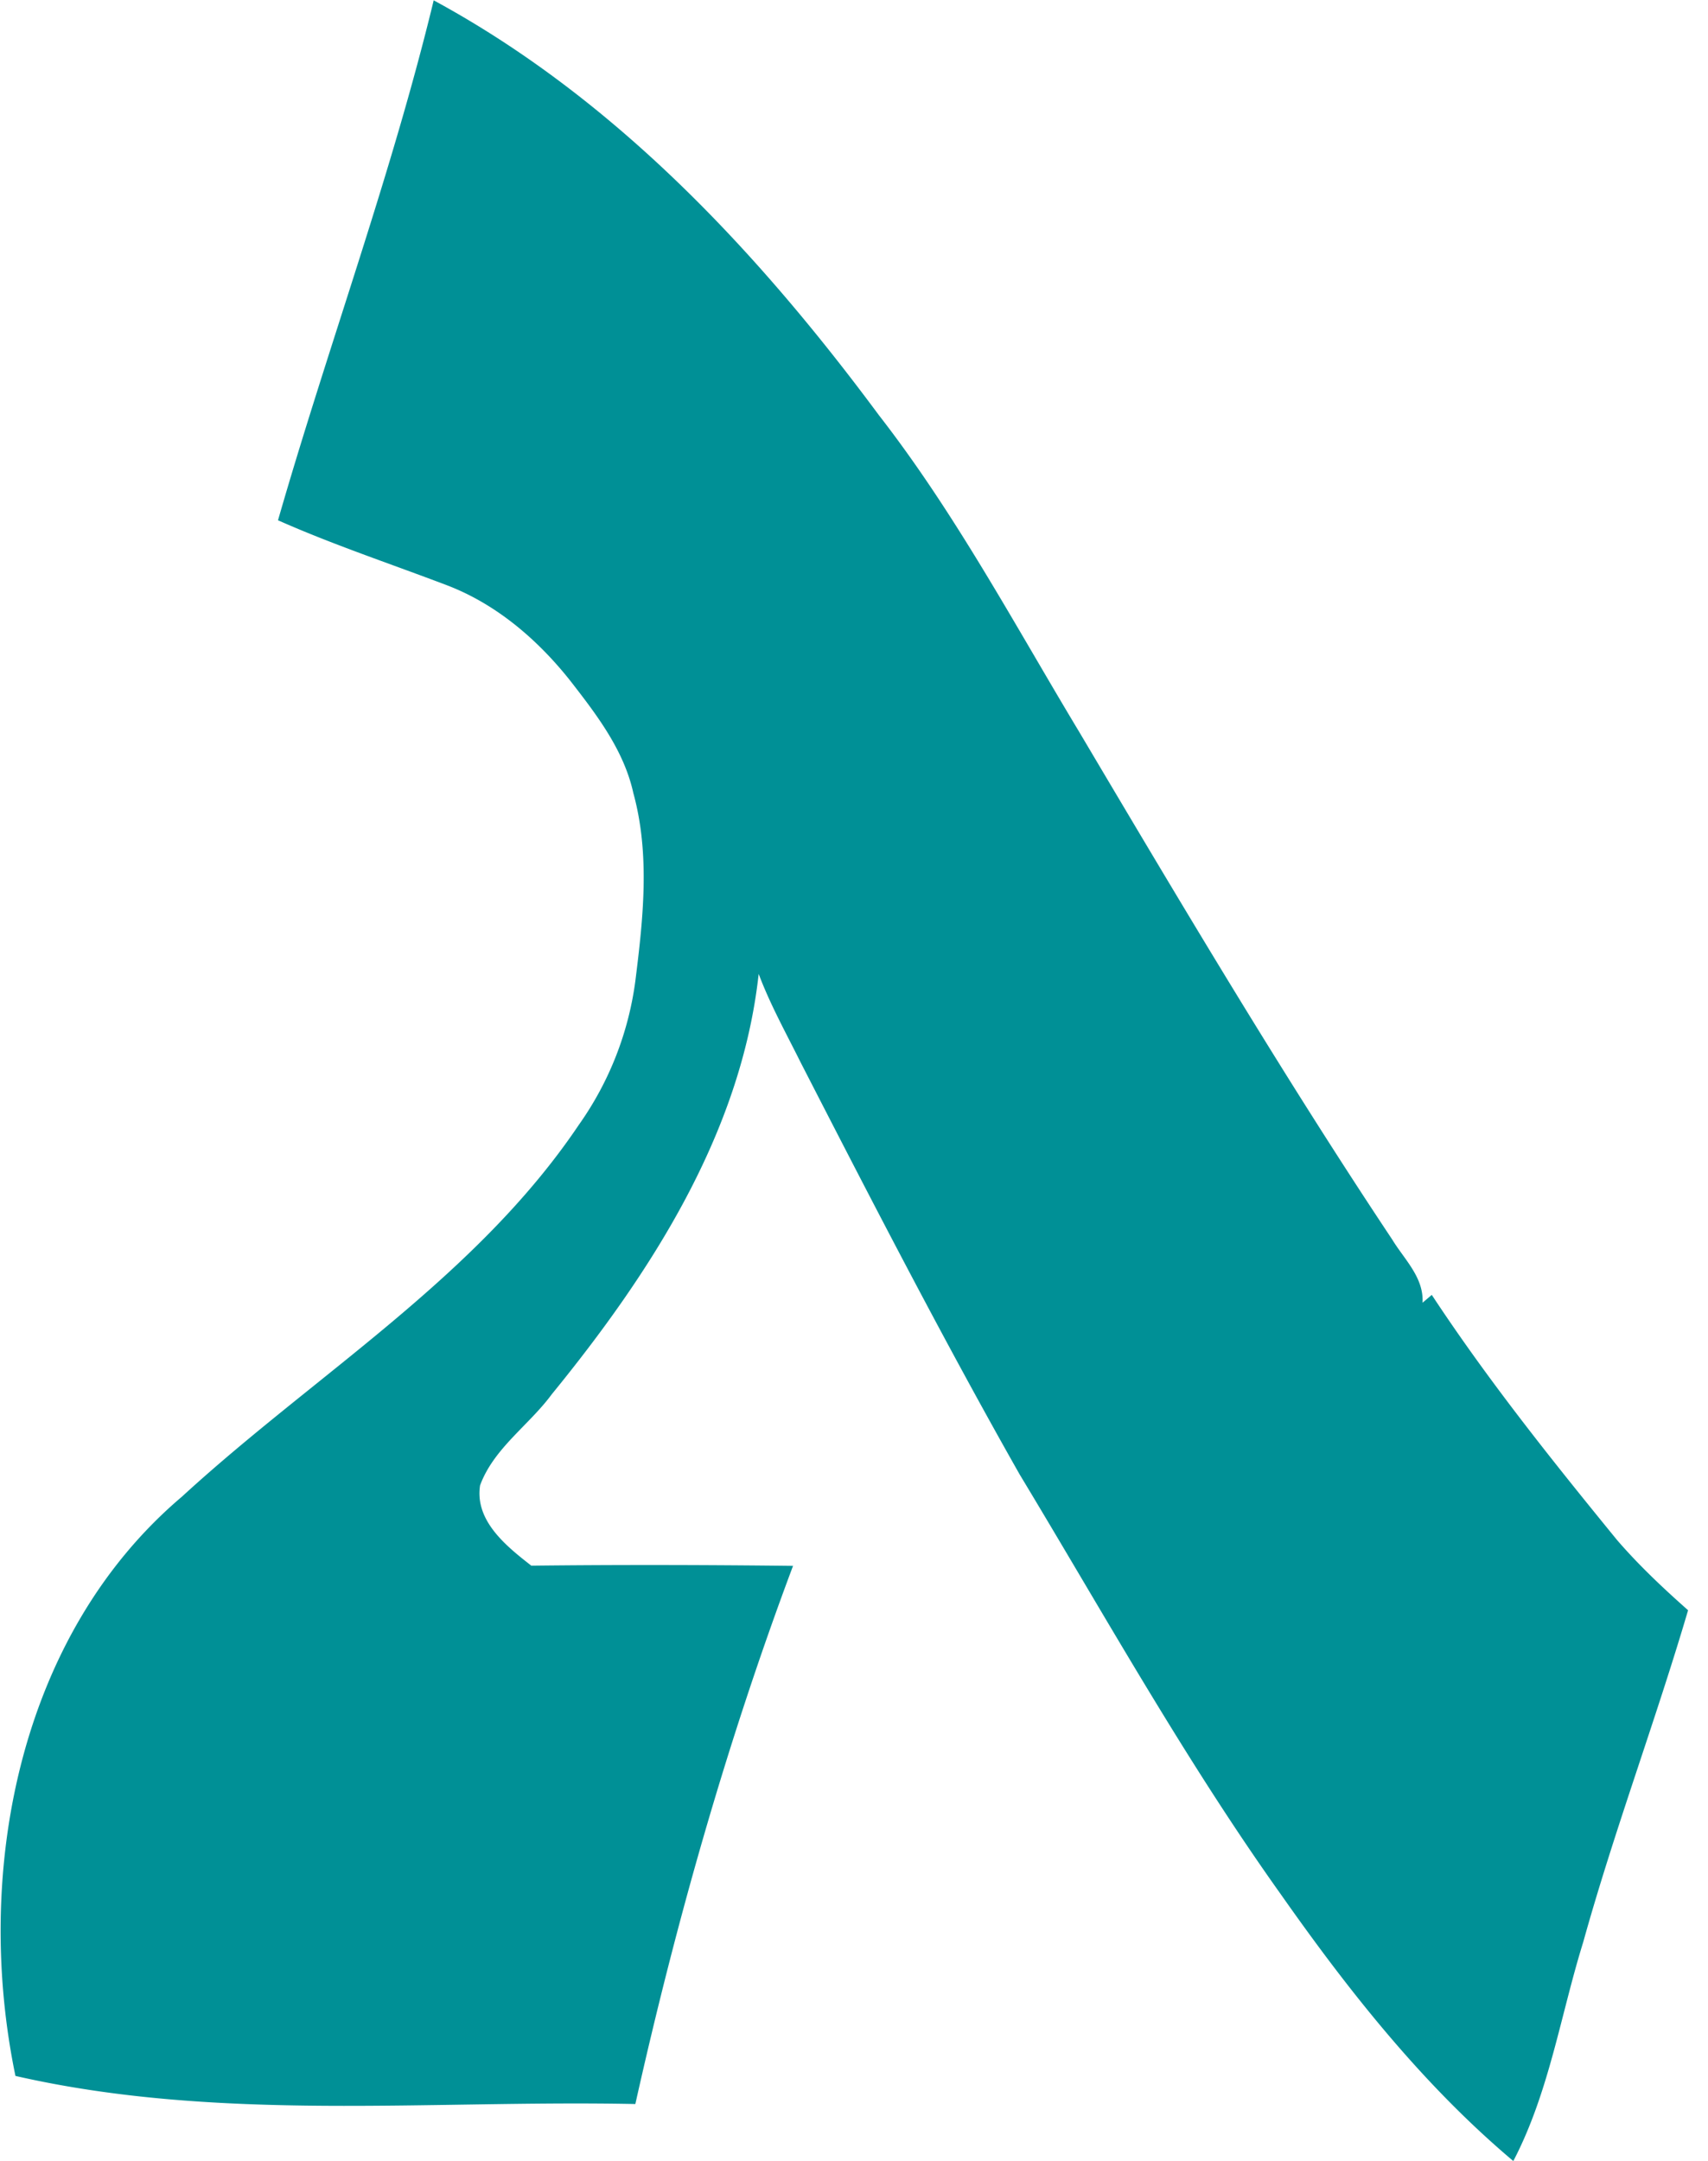 <?xml version="1.0" encoding="UTF-8"?>
<svg data-bbox="0.025 0 67.182 86.008" xmlns="http://www.w3.org/2000/svg" viewBox="0 0 68 86" height="86" width="68" data-type="color">
    <g>
        <path fill="#009096" d="M17.242 0c7.213 3.899 12.923 10.01 17.753 16.529 3.055 3.93 5.406 8.34 7.965 12.59 4.038 6.807 8.077 13.621 12.467 20.212.48.791 1.264 1.51 1.208 2.517l.368-.312c2.247 3.411 4.798 6.599 7.381 9.762.864 1 1.831 1.91 2.823 2.789-1.303 4.425-2.935 8.755-4.174 13.205-.904 2.908-1.36 5.992-2.784 8.716-3.606-3.036-6.557-6.775-9.252-10.61-3.815-5.352-7.013-11.104-10.404-16.72-3.055-5.392-5.894-10.897-8.725-16.409-.576-1.158-1.207-2.293-1.663-3.507-.696 6.335-4.295 11.895-8.237 16.729-.912 1.238-2.311 2.149-2.855 3.627-.216 1.413 1.047 2.42 2.04 3.195 3.47-.04 6.949-.032 10.42.008-2.616 6.974-4.655 14.156-6.278 21.418-8.221-.168-16.594.727-24.68-1.118-1.67-8.069.105-17.528 6.63-23.056 5.31-4.873 11.724-8.732 15.81-14.811a12.8 12.8 0 0 0 2.24-5.712c.311-2.477.591-5.034-.08-7.478-.376-1.71-1.464-3.124-2.52-4.482-1.295-1.63-2.934-3.036-4.894-3.786-2.247-.855-4.534-1.614-6.733-2.589C13.059 13.79 15.57 7.022 17.266.016z" data-color="1"/>
    </g>
</svg>
